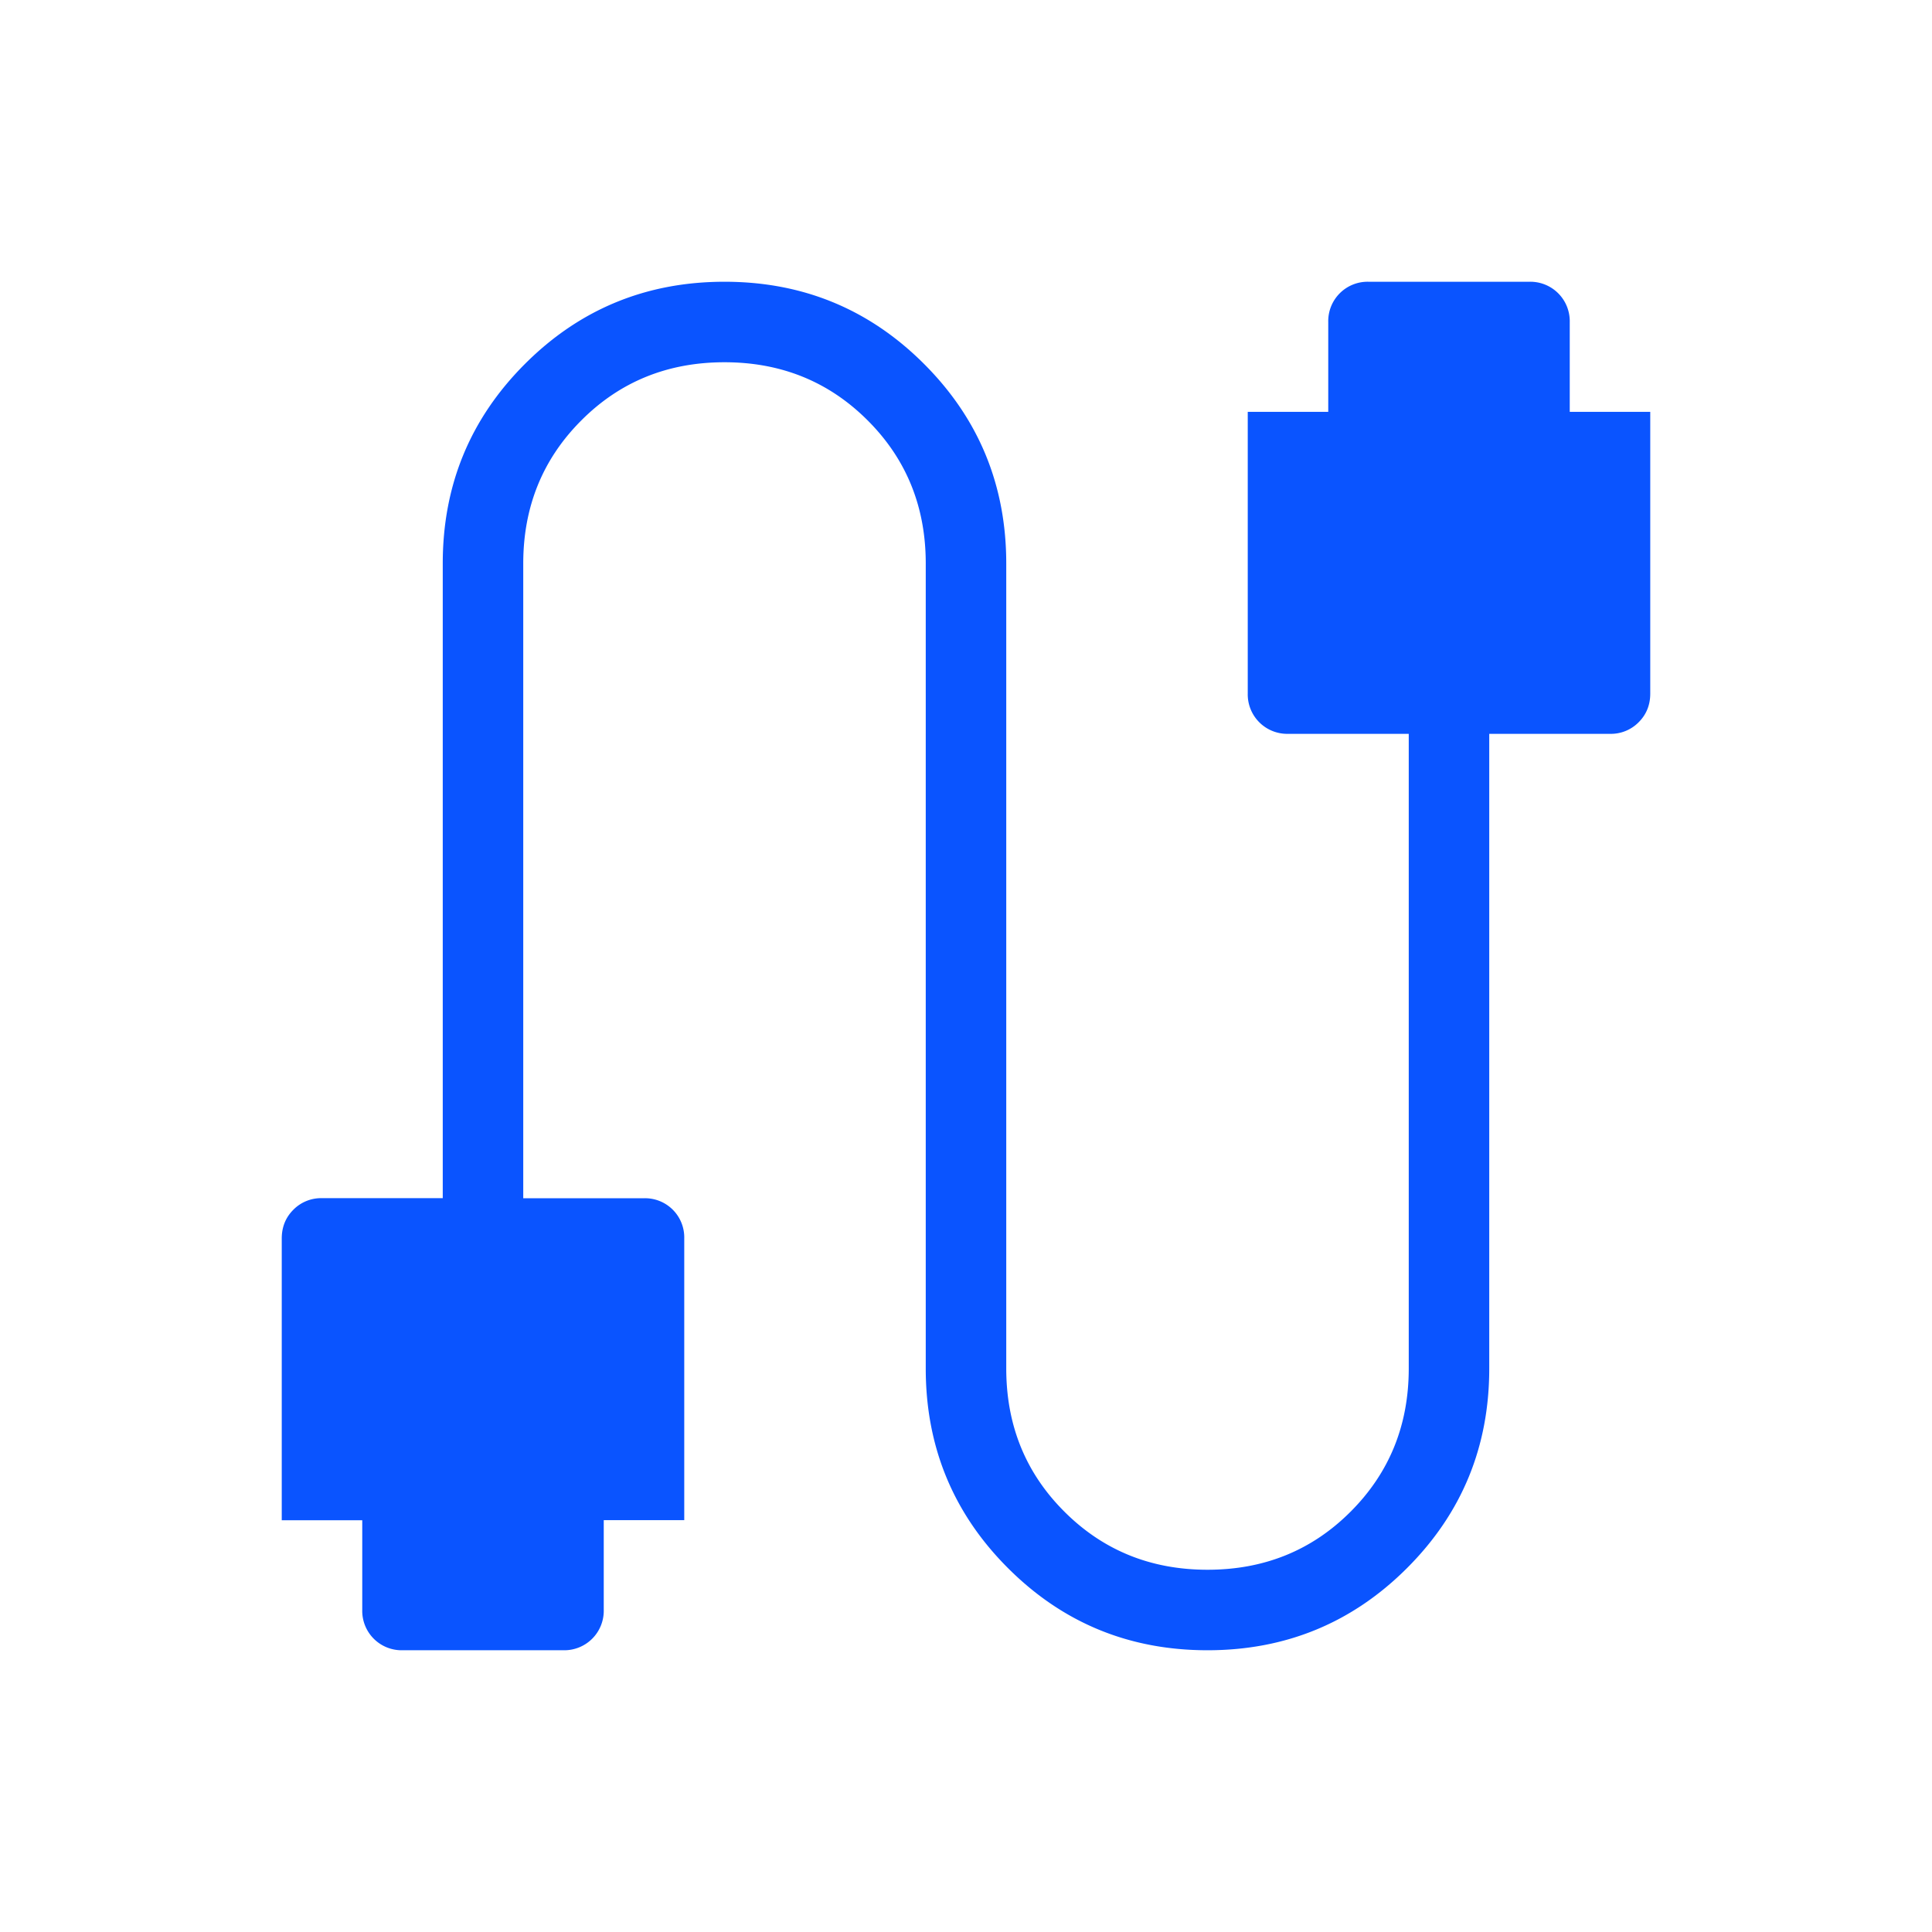 <svg xmlns="http://www.w3.org/2000/svg" width="24" height="24" fill="none"><path fill="#0A54FF" d="M5 20.5a.489.489 0 0 1-.5-.5v-1.115h-1v-3.5c0-.142.048-.261.144-.357A.484.484 0 0 1 4 14.884h1.5V7c0-.972.34-1.798 1.021-2.479C7.201 3.841 8.028 3.5 9 3.5c.972 0 1.798.34 2.479 1.021.68.68 1.021 1.507 1.021 2.479v10c0 .704.24 1.297.722 1.778.481.481 1.074.722 1.778.722s1.297-.24 1.778-.722c.481-.481.722-1.074.722-1.778V9.116H16a.49.49 0 0 1-.5-.5v-3.5h1V4a.489.489 0 0 1 .5-.5h2a.49.49 0 0 1 .5.5v1.116h1v3.5c0 .141-.048.26-.144.356a.484.484 0 0 1-.356.144h-1.5V17c0 .972-.34 1.798-1.021 2.479-.68.68-1.507 1.021-2.479 1.021-.972 0-1.798-.34-2.479-1.021-.68-.68-1.021-1.507-1.021-2.479V7c0-.704-.24-1.297-.722-1.778C10.297 4.741 9.704 4.5 9 4.5s-1.297.24-1.778.722C6.741 5.703 6.5 6.296 6.5 7v7.885H8a.487.487 0 0 1 .5.499v3.5h-1V20a.49.49 0 0 1-.5.5H5Z"/></svg>